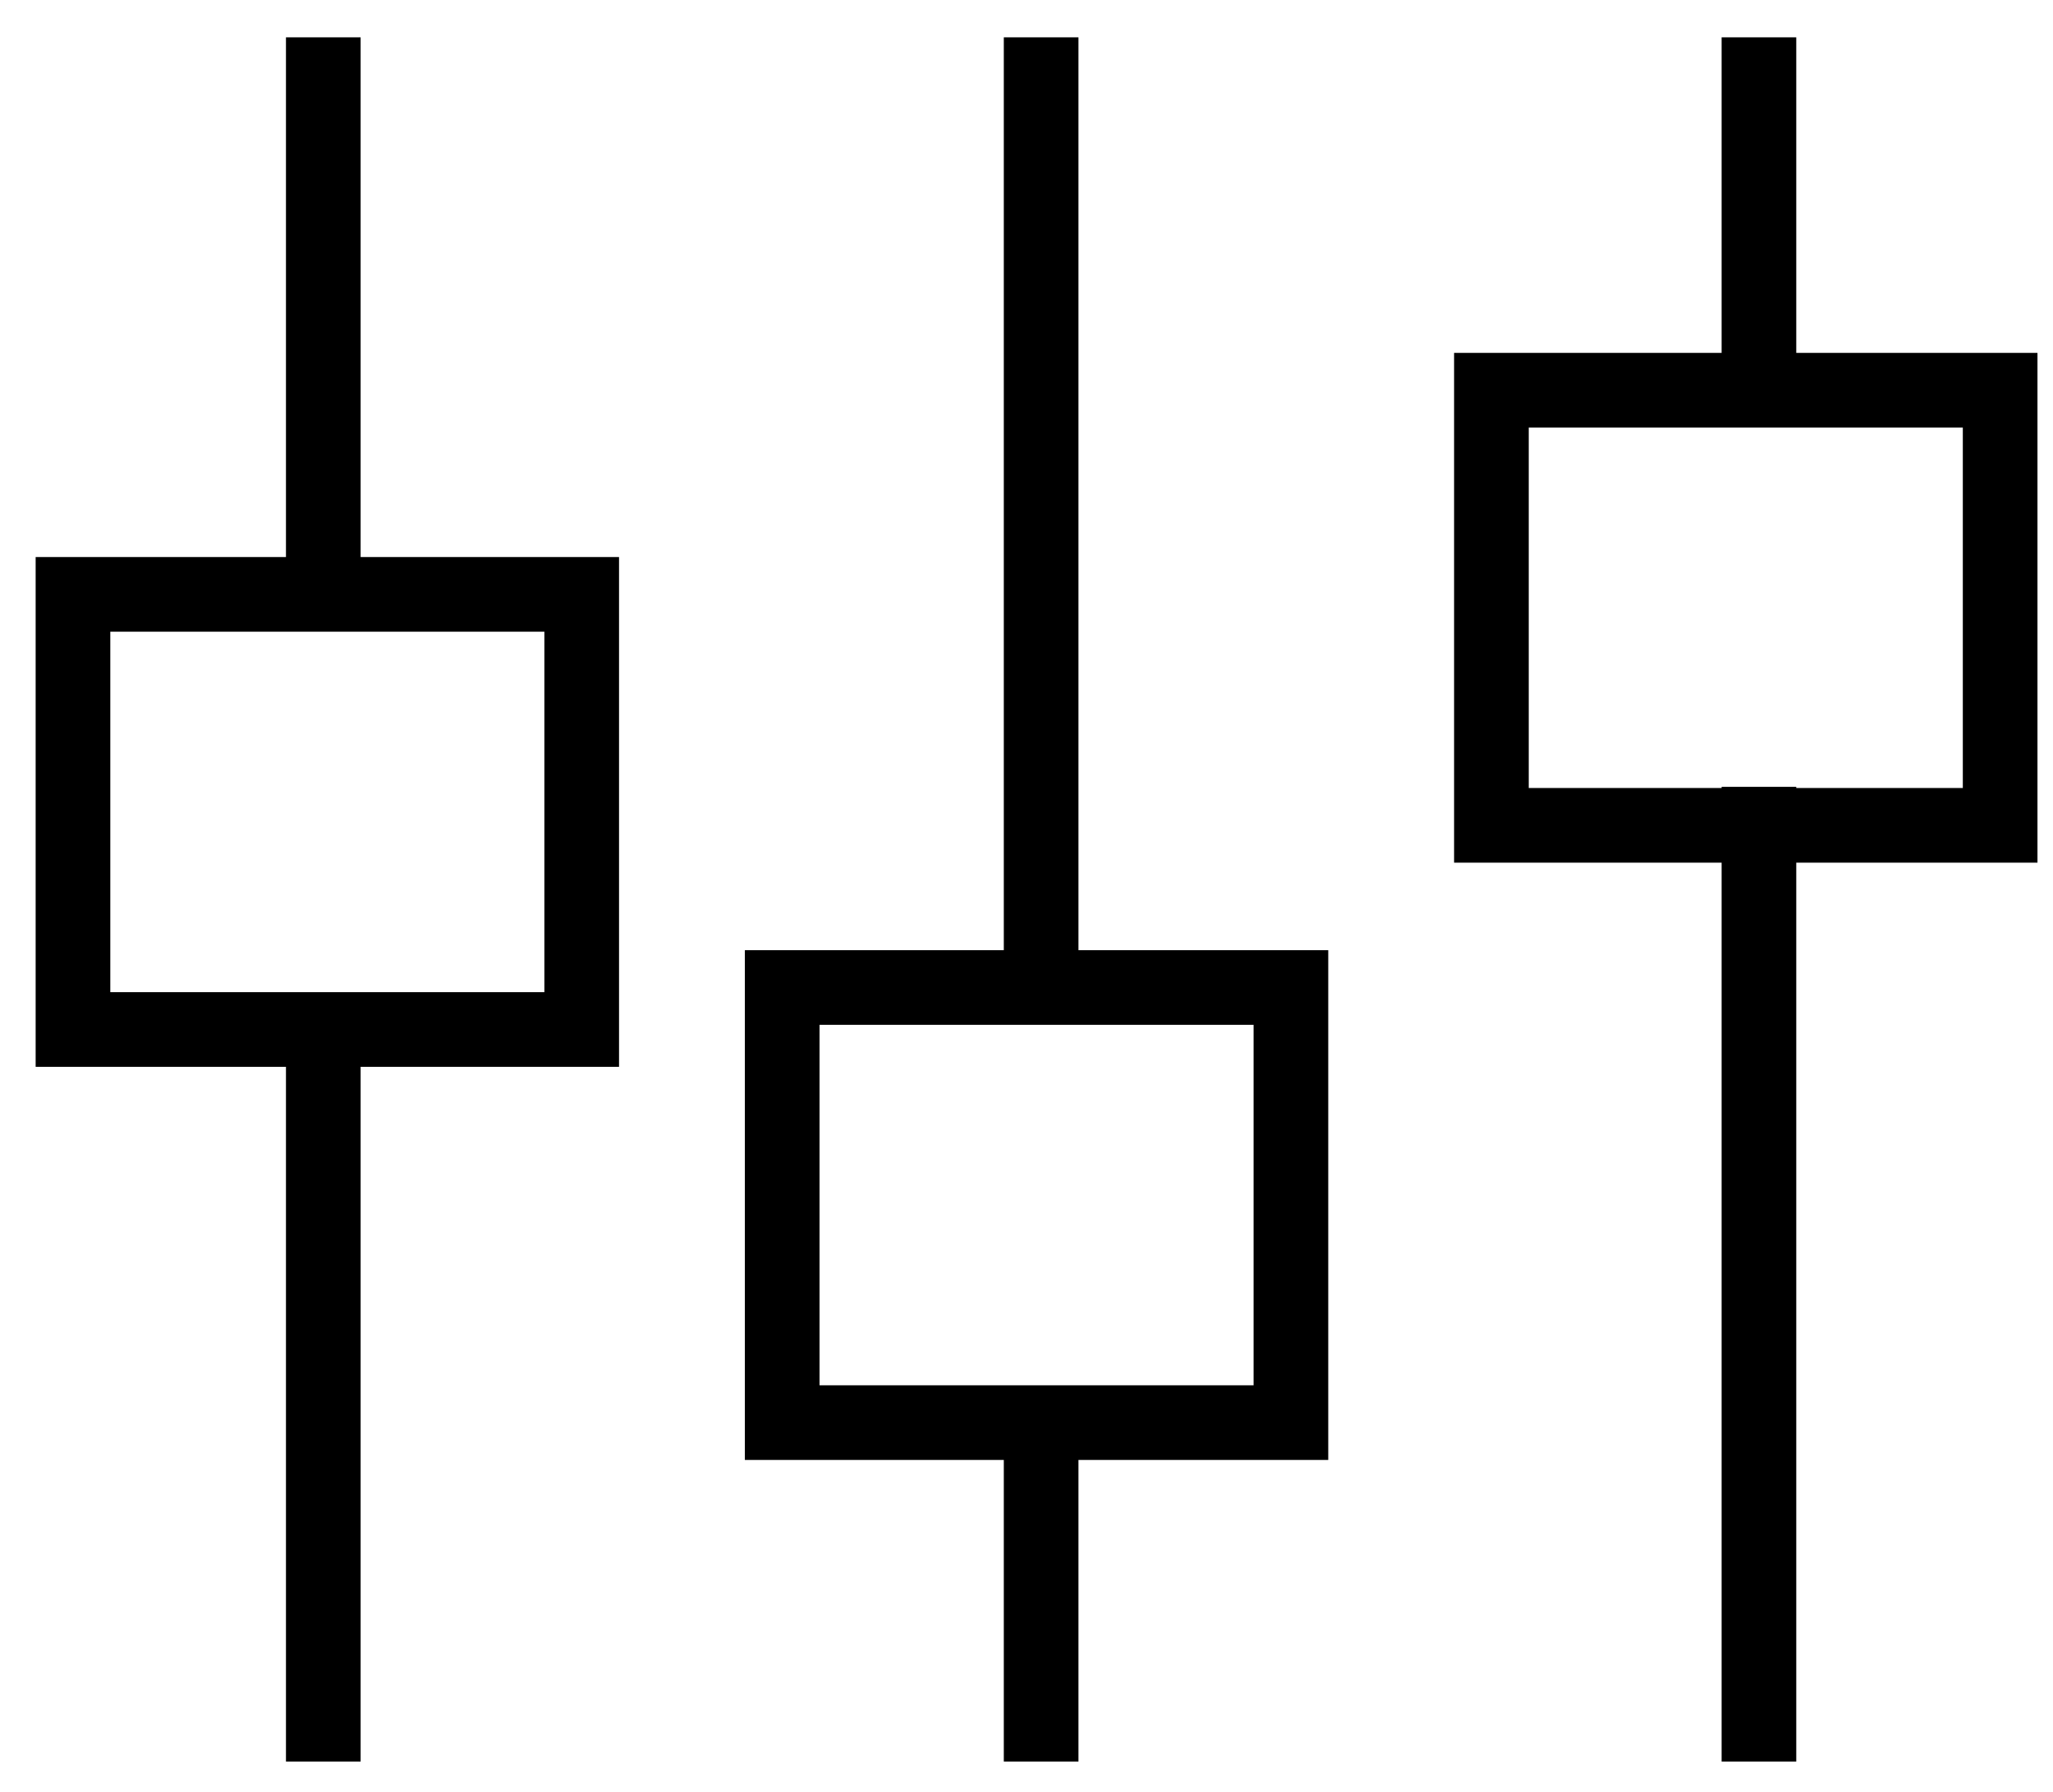 <svg width="55" height="48" viewBox="0 0 55 48" fill="none" xmlns="http://www.w3.org/2000/svg">
<line x1="8.661" y1="1" x2="8.661" y2="16.188" stroke="black" stroke-width="2"/>
<line x1="8.661" y1="27.18" x2="8.661" y2="47.188" stroke="black" stroke-width="2"/>
<rect x="1.955" y="15.922" width="13.629" height="11.656" stroke="black" stroke-width="2"/>
<line x1="27.892" y1="1" x2="27.892" y2="27.18" stroke="black" stroke-width="2"/>
<line x1="27.892" y1="37.719" x2="27.892" y2="47.188" stroke="black" stroke-width="2"/>
<rect x="20.955" y="26.453" width="13.629" height="11.656" stroke="black" stroke-width="2"/>
<line x1="47.122" y1="1" x2="47.122" y2="10.836" stroke="black" stroke-width="2"/>
<line x1="47.122" y1="21.078" x2="47.122" y2="47.188" stroke="black" stroke-width="2"/>
<rect x="39.955" y="10.453" width="13.629" height="11.656" stroke="black" stroke-width="2"/>
</svg>
